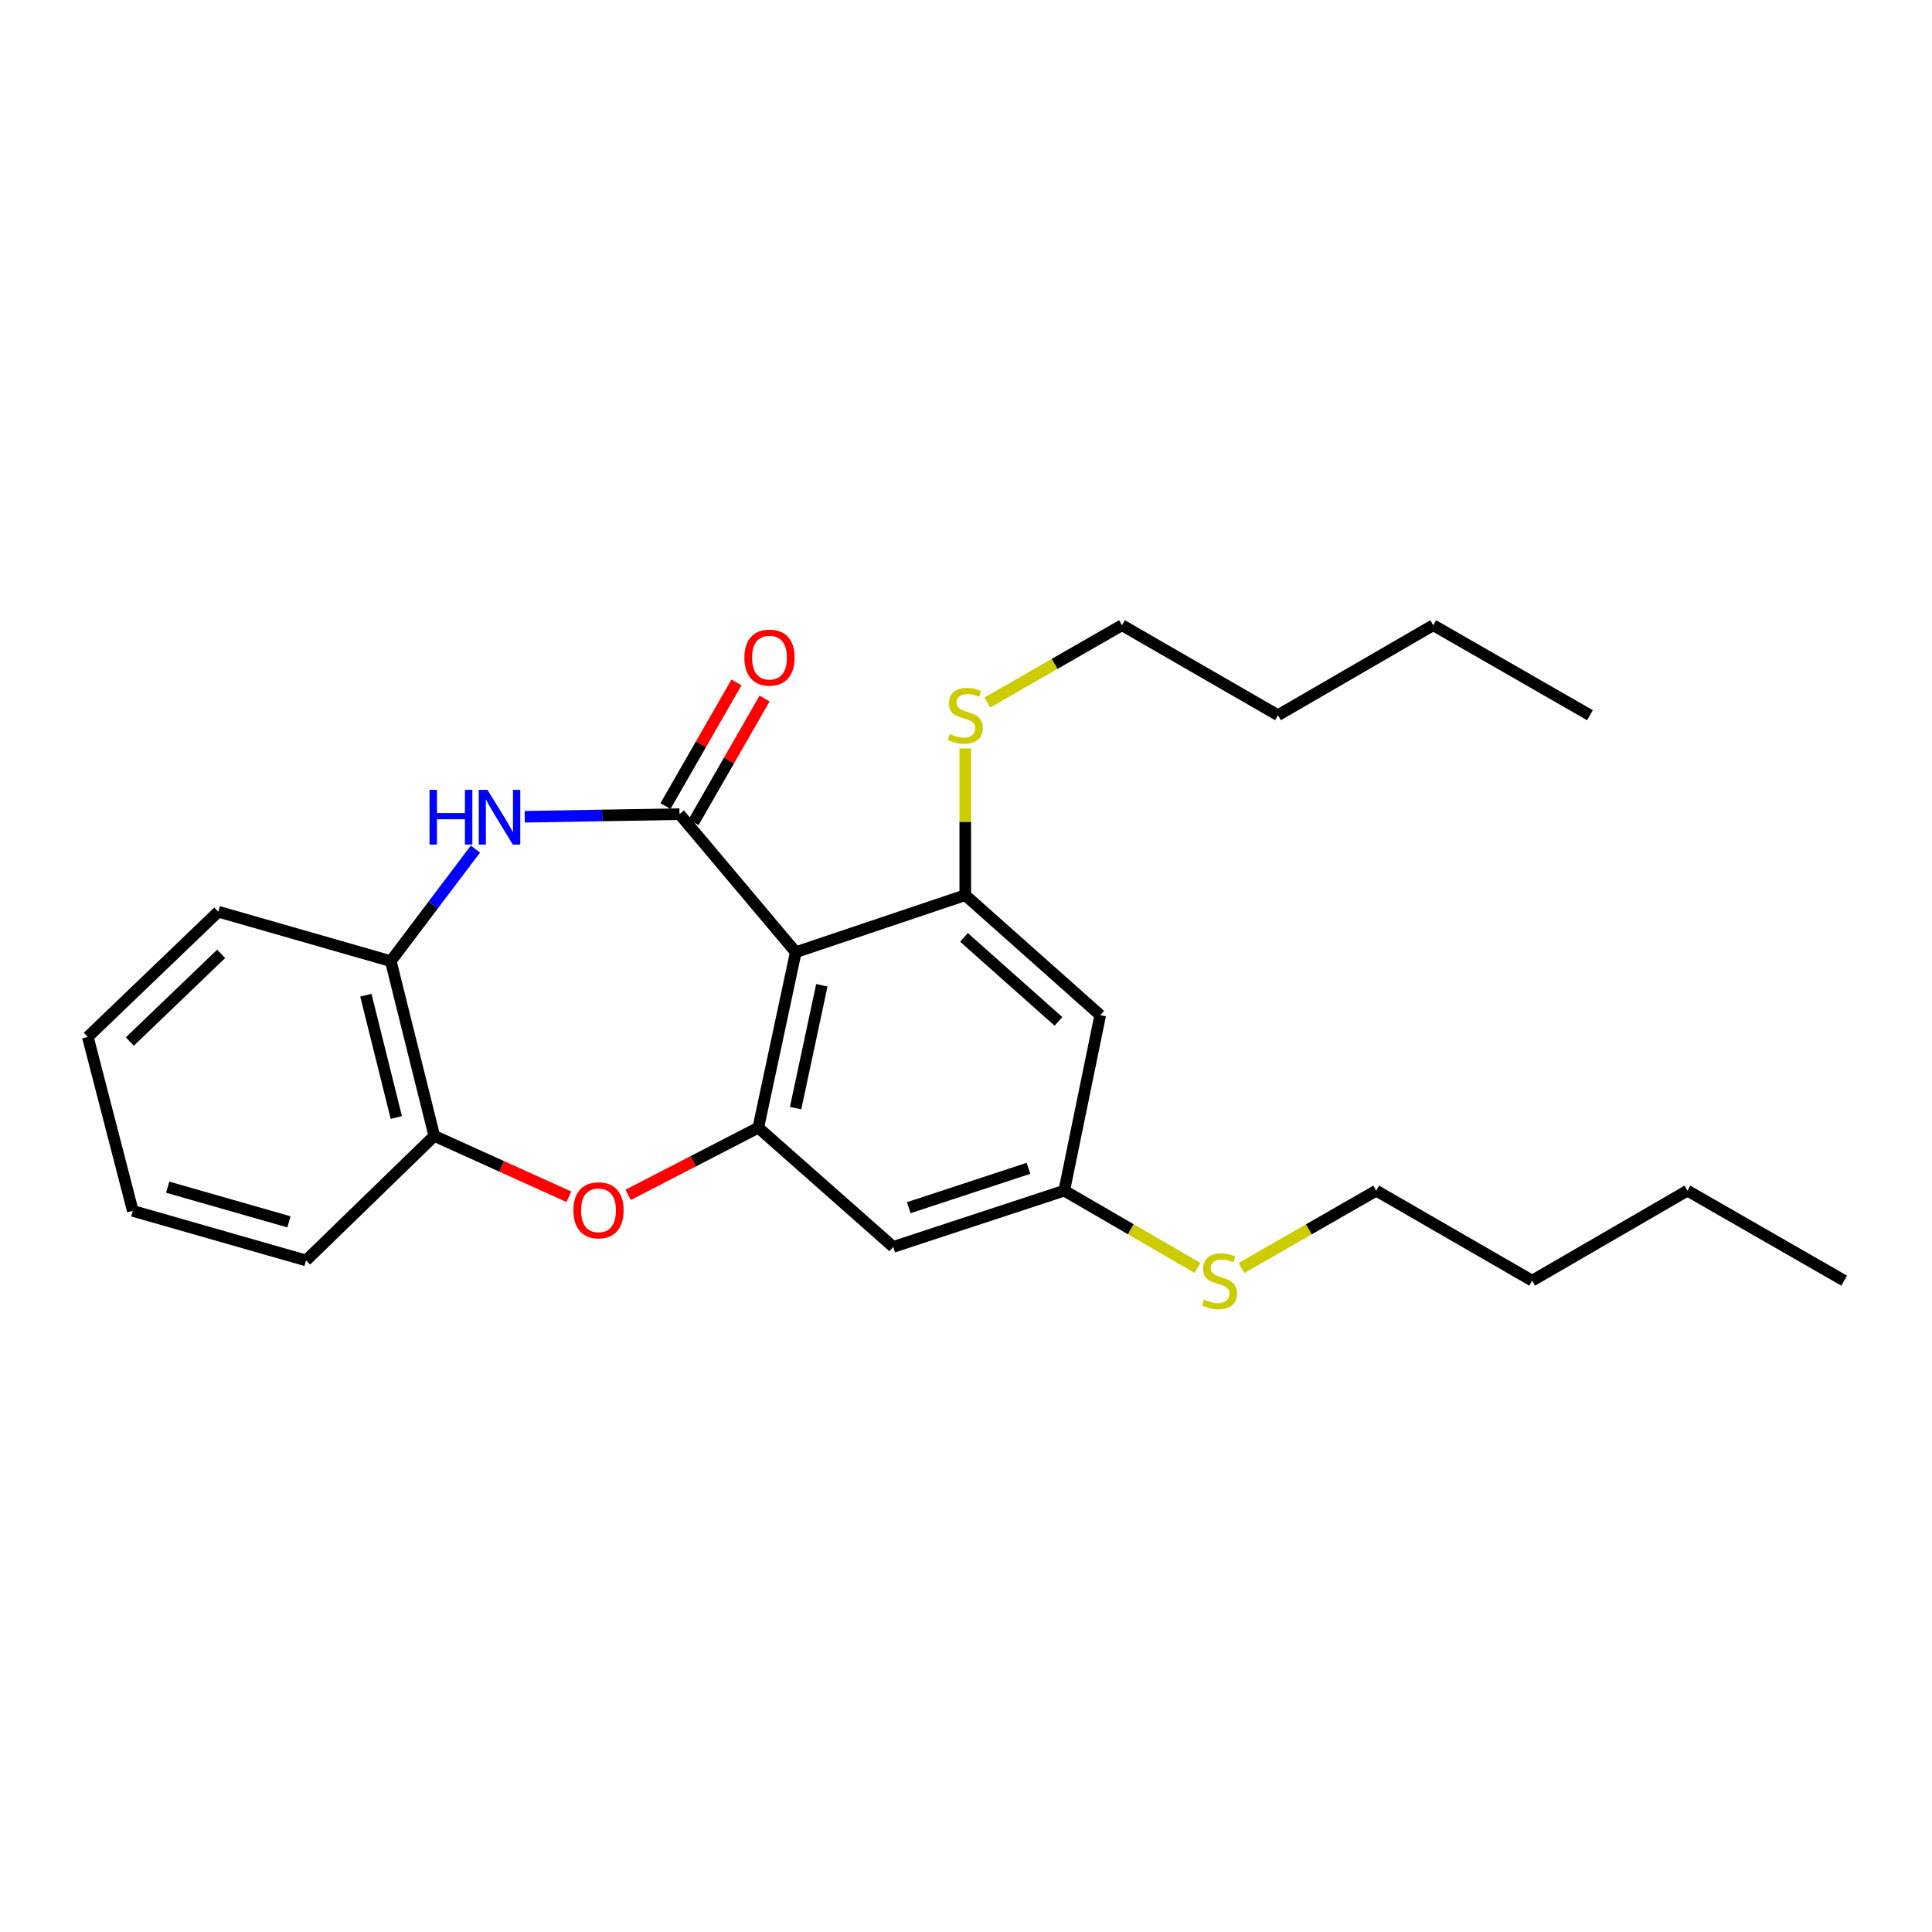 <?xml version='1.0' encoding='iso-8859-1'?>
<svg version='1.1' baseProfile='full'
              xmlns='http://www.w3.org/2000/svg'
                      xmlns:rdkit='http://www.rdkit.org/xml'
                      xmlns:xlink='http://www.w3.org/1999/xlink'
                  xml:space='preserve'
width='1000px' height='1000px' viewBox='0 0 1000 1000'>
<!-- END OF HEADER -->
<rect style='opacity:1.0;fill:#FFFFFF;stroke:none' width='1000' height='1000' x='0' y='0'> </rect>
<path class='bond-0' d='M 351.718,421.401 L 411.888,492.854' style='fill:none;fill-rule:evenodd;stroke:#000000;stroke-width:6px;stroke-linecap:butt;stroke-linejoin:miter;stroke-opacity:1' />
<path class='bond-1' d='M 351.718,421.401 L 311.667,422.078' style='fill:none;fill-rule:evenodd;stroke:#000000;stroke-width:6px;stroke-linecap:butt;stroke-linejoin:miter;stroke-opacity:1' />
<path class='bond-1' d='M 311.667,422.078 L 271.616,422.755' style='fill:none;fill-rule:evenodd;stroke:#0000FF;stroke-width:6px;stroke-linecap:butt;stroke-linejoin:miter;stroke-opacity:1' />
<path class='bond-9' d='M 358.99,425.577 L 377.368,393.573' style='fill:none;fill-rule:evenodd;stroke:#000000;stroke-width:6px;stroke-linecap:butt;stroke-linejoin:miter;stroke-opacity:1' />
<path class='bond-9' d='M 377.368,393.573 L 395.747,361.57' style='fill:none;fill-rule:evenodd;stroke:#FF0000;stroke-width:6px;stroke-linecap:butt;stroke-linejoin:miter;stroke-opacity:1' />
<path class='bond-9' d='M 344.446,417.225 L 362.825,385.222' style='fill:none;fill-rule:evenodd;stroke:#000000;stroke-width:6px;stroke-linecap:butt;stroke-linejoin:miter;stroke-opacity:1' />
<path class='bond-9' d='M 362.825,385.222 L 381.204,353.218' style='fill:none;fill-rule:evenodd;stroke:#FF0000;stroke-width:6px;stroke-linecap:butt;stroke-linejoin:miter;stroke-opacity:1' />
<path class='bond-2' d='M 411.888,492.854 L 392.49,583.687' style='fill:none;fill-rule:evenodd;stroke:#000000;stroke-width:6px;stroke-linecap:butt;stroke-linejoin:miter;stroke-opacity:1' />
<path class='bond-2' d='M 425.379,509.982 L 411.8,573.565' style='fill:none;fill-rule:evenodd;stroke:#000000;stroke-width:6px;stroke-linecap:butt;stroke-linejoin:miter;stroke-opacity:1' />
<path class='bond-4' d='M 411.888,492.854 L 499.618,463.338' style='fill:none;fill-rule:evenodd;stroke:#000000;stroke-width:6px;stroke-linecap:butt;stroke-linejoin:miter;stroke-opacity:1' />
<path class='bond-5' d='M 246.09,439.47 L 224.181,468.482' style='fill:none;fill-rule:evenodd;stroke:#0000FF;stroke-width:6px;stroke-linecap:butt;stroke-linejoin:miter;stroke-opacity:1' />
<path class='bond-5' d='M 224.181,468.482 L 202.271,497.494' style='fill:none;fill-rule:evenodd;stroke:#000000;stroke-width:6px;stroke-linecap:butt;stroke-linejoin:miter;stroke-opacity:1' />
<path class='bond-3' d='M 392.49,583.687 L 358.804,601.077' style='fill:none;fill-rule:evenodd;stroke:#000000;stroke-width:6px;stroke-linecap:butt;stroke-linejoin:miter;stroke-opacity:1' />
<path class='bond-3' d='M 358.804,601.077 L 325.118,618.466' style='fill:none;fill-rule:evenodd;stroke:#FF0000;stroke-width:6px;stroke-linecap:butt;stroke-linejoin:miter;stroke-opacity:1' />
<path class='bond-7' d='M 392.49,583.687 L 462.34,645.394' style='fill:none;fill-rule:evenodd;stroke:#000000;stroke-width:6px;stroke-linecap:butt;stroke-linejoin:miter;stroke-opacity:1' />
<path class='bond-25' d='M 294.458,619.445 L 259.62,603.69' style='fill:none;fill-rule:evenodd;stroke:#FF0000;stroke-width:6px;stroke-linecap:butt;stroke-linejoin:miter;stroke-opacity:1' />
<path class='bond-25' d='M 259.62,603.69 L 224.781,587.936' style='fill:none;fill-rule:evenodd;stroke:#000000;stroke-width:6px;stroke-linecap:butt;stroke-linejoin:miter;stroke-opacity:1' />
<path class='bond-8' d='M 499.618,463.338 L 569.478,525.455' style='fill:none;fill-rule:evenodd;stroke:#000000;stroke-width:6px;stroke-linecap:butt;stroke-linejoin:miter;stroke-opacity:1' />
<path class='bond-8' d='M 498.953,485.188 L 547.855,528.67' style='fill:none;fill-rule:evenodd;stroke:#000000;stroke-width:6px;stroke-linecap:butt;stroke-linejoin:miter;stroke-opacity:1' />
<path class='bond-11' d='M 499.618,463.338 L 499.618,425.366' style='fill:none;fill-rule:evenodd;stroke:#000000;stroke-width:6px;stroke-linecap:butt;stroke-linejoin:miter;stroke-opacity:1' />
<path class='bond-11' d='M 499.618,425.366 L 499.618,387.394' style='fill:none;fill-rule:evenodd;stroke:#CCCC00;stroke-width:6px;stroke-linecap:butt;stroke-linejoin:miter;stroke-opacity:1' />
<path class='bond-6' d='M 202.271,497.494 L 224.781,587.936' style='fill:none;fill-rule:evenodd;stroke:#000000;stroke-width:6px;stroke-linecap:butt;stroke-linejoin:miter;stroke-opacity:1' />
<path class='bond-6' d='M 189.373,515.111 L 205.13,578.42' style='fill:none;fill-rule:evenodd;stroke:#000000;stroke-width:6px;stroke-linecap:butt;stroke-linejoin:miter;stroke-opacity:1' />
<path class='bond-13' d='M 202.271,497.494 L 112.994,471.891' style='fill:none;fill-rule:evenodd;stroke:#000000;stroke-width:6px;stroke-linecap:butt;stroke-linejoin:miter;stroke-opacity:1' />
<path class='bond-14' d='M 224.781,587.936 L 158.406,652.401' style='fill:none;fill-rule:evenodd;stroke:#000000;stroke-width:6px;stroke-linecap:butt;stroke-linejoin:miter;stroke-opacity:1' />
<path class='bond-26' d='M 462.34,645.394 L 550.853,616.278' style='fill:none;fill-rule:evenodd;stroke:#000000;stroke-width:6px;stroke-linecap:butt;stroke-linejoin:miter;stroke-opacity:1' />
<path class='bond-26' d='M 470.377,625.096 L 532.336,604.715' style='fill:none;fill-rule:evenodd;stroke:#000000;stroke-width:6px;stroke-linecap:butt;stroke-linejoin:miter;stroke-opacity:1' />
<path class='bond-10' d='M 569.478,525.455 L 550.853,616.278' style='fill:none;fill-rule:evenodd;stroke:#000000;stroke-width:6px;stroke-linecap:butt;stroke-linejoin:miter;stroke-opacity:1' />
<path class='bond-12' d='M 550.853,616.278 L 585.327,636.266' style='fill:none;fill-rule:evenodd;stroke:#000000;stroke-width:6px;stroke-linecap:butt;stroke-linejoin:miter;stroke-opacity:1' />
<path class='bond-12' d='M 585.327,636.266 L 619.802,656.253' style='fill:none;fill-rule:evenodd;stroke:#CCCC00;stroke-width:6px;stroke-linecap:butt;stroke-linejoin:miter;stroke-opacity:1' />
<path class='bond-15' d='M 511.037,363.629 L 545.889,343.619' style='fill:none;fill-rule:evenodd;stroke:#CCCC00;stroke-width:6px;stroke-linecap:butt;stroke-linejoin:miter;stroke-opacity:1' />
<path class='bond-15' d='M 545.889,343.619 L 580.742,323.609' style='fill:none;fill-rule:evenodd;stroke:#000000;stroke-width:6px;stroke-linecap:butt;stroke-linejoin:miter;stroke-opacity:1' />
<path class='bond-16' d='M 642.623,656.307 L 677.475,636.293' style='fill:none;fill-rule:evenodd;stroke:#CCCC00;stroke-width:6px;stroke-linecap:butt;stroke-linejoin:miter;stroke-opacity:1' />
<path class='bond-16' d='M 677.475,636.293 L 712.328,616.278' style='fill:none;fill-rule:evenodd;stroke:#000000;stroke-width:6px;stroke-linecap:butt;stroke-linejoin:miter;stroke-opacity:1' />
<path class='bond-22' d='M 112.994,471.891 L 45.455,536.719' style='fill:none;fill-rule:evenodd;stroke:#000000;stroke-width:6px;stroke-linecap:butt;stroke-linejoin:miter;stroke-opacity:1' />
<path class='bond-22' d='M 114.477,493.714 L 67.199,539.094' style='fill:none;fill-rule:evenodd;stroke:#000000;stroke-width:6px;stroke-linecap:butt;stroke-linejoin:miter;stroke-opacity:1' />
<path class='bond-27' d='M 158.406,652.401 L 68.738,626.76' style='fill:none;fill-rule:evenodd;stroke:#000000;stroke-width:6px;stroke-linecap:butt;stroke-linejoin:miter;stroke-opacity:1' />
<path class='bond-27' d='M 149.567,632.43 L 86.799,614.482' style='fill:none;fill-rule:evenodd;stroke:#000000;stroke-width:6px;stroke-linecap:butt;stroke-linejoin:miter;stroke-opacity:1' />
<path class='bond-18' d='M 580.742,323.609 L 661.475,370.185' style='fill:none;fill-rule:evenodd;stroke:#000000;stroke-width:6px;stroke-linecap:butt;stroke-linejoin:miter;stroke-opacity:1' />
<path class='bond-17' d='M 712.328,616.278 L 793.052,662.864' style='fill:none;fill-rule:evenodd;stroke:#000000;stroke-width:6px;stroke-linecap:butt;stroke-linejoin:miter;stroke-opacity:1' />
<path class='bond-20' d='M 793.052,662.864 L 873.412,616.278' style='fill:none;fill-rule:evenodd;stroke:#000000;stroke-width:6px;stroke-linecap:butt;stroke-linejoin:miter;stroke-opacity:1' />
<path class='bond-19' d='M 661.475,370.185 L 741.835,323.609' style='fill:none;fill-rule:evenodd;stroke:#000000;stroke-width:6px;stroke-linecap:butt;stroke-linejoin:miter;stroke-opacity:1' />
<path class='bond-24' d='M 741.835,323.609 L 822.96,370.185' style='fill:none;fill-rule:evenodd;stroke:#000000;stroke-width:6px;stroke-linecap:butt;stroke-linejoin:miter;stroke-opacity:1' />
<path class='bond-23' d='M 873.412,616.278 L 954.545,662.864' style='fill:none;fill-rule:evenodd;stroke:#000000;stroke-width:6px;stroke-linecap:butt;stroke-linejoin:miter;stroke-opacity:1' />
<path class='bond-21' d='M 68.738,626.76 L 45.455,536.719' style='fill:none;fill-rule:evenodd;stroke:#000000;stroke-width:6px;stroke-linecap:butt;stroke-linejoin:miter;stroke-opacity:1' />
<path  class='atom-2' d='M 222.327 408.816
L 226.167 408.816
L 226.167 420.856
L 240.647 420.856
L 240.647 408.816
L 244.487 408.816
L 244.487 437.136
L 240.647 437.136
L 240.647 424.056
L 226.167 424.056
L 226.167 437.136
L 222.327 437.136
L 222.327 408.816
' fill='#0000FF'/>
<path  class='atom-2' d='M 252.287 408.816
L 261.567 423.816
Q 262.487 425.296, 263.967 427.976
Q 265.447 430.656, 265.527 430.816
L 265.527 408.816
L 269.287 408.816
L 269.287 437.136
L 265.407 437.136
L 255.447 420.736
Q 254.287 418.816, 253.047 416.616
Q 251.847 414.416, 251.487 413.736
L 251.487 437.136
L 247.807 437.136
L 247.807 408.816
L 252.287 408.816
' fill='#0000FF'/>
<path  class='atom-4' d='M 296.791 626.458
Q 296.791 619.658, 300.151 615.858
Q 303.511 612.058, 309.791 612.058
Q 316.071 612.058, 319.431 615.858
Q 322.791 619.658, 322.791 626.458
Q 322.791 633.338, 319.391 637.258
Q 315.991 641.138, 309.791 641.138
Q 303.551 641.138, 300.151 637.258
Q 296.791 633.378, 296.791 626.458
M 309.791 637.938
Q 314.111 637.938, 316.431 635.058
Q 318.791 632.138, 318.791 626.458
Q 318.791 620.898, 316.431 618.098
Q 314.111 615.258, 309.791 615.258
Q 305.471 615.258, 303.111 618.058
Q 300.791 620.858, 300.791 626.458
Q 300.791 632.178, 303.111 635.058
Q 305.471 637.938, 309.791 637.938
' fill='#FF0000'/>
<path  class='atom-10' d='M 385.294 340.376
Q 385.294 333.576, 388.654 329.776
Q 392.014 325.976, 398.294 325.976
Q 404.574 325.976, 407.934 329.776
Q 411.294 333.576, 411.294 340.376
Q 411.294 347.256, 407.894 351.176
Q 404.494 355.056, 398.294 355.056
Q 392.054 355.056, 388.654 351.176
Q 385.294 347.296, 385.294 340.376
M 398.294 351.856
Q 402.614 351.856, 404.934 348.976
Q 407.294 346.056, 407.294 340.376
Q 407.294 334.816, 404.934 332.016
Q 402.614 329.176, 398.294 329.176
Q 393.974 329.176, 391.614 331.976
Q 389.294 334.776, 389.294 340.376
Q 389.294 346.096, 391.614 348.976
Q 393.974 351.856, 398.294 351.856
' fill='#FF0000'/>
<path  class='atom-12' d='M 491.618 379.905
Q 491.938 380.025, 493.258 380.585
Q 494.578 381.145, 496.018 381.505
Q 497.498 381.825, 498.938 381.825
Q 501.618 381.825, 503.178 380.545
Q 504.738 379.225, 504.738 376.945
Q 504.738 375.385, 503.938 374.425
Q 503.178 373.465, 501.978 372.945
Q 500.778 372.425, 498.778 371.825
Q 496.258 371.065, 494.738 370.345
Q 493.258 369.625, 492.178 368.105
Q 491.138 366.585, 491.138 364.025
Q 491.138 360.465, 493.538 358.265
Q 495.978 356.065, 500.778 356.065
Q 504.058 356.065, 507.778 357.625
L 506.858 360.705
Q 503.458 359.305, 500.898 359.305
Q 498.138 359.305, 496.618 360.465
Q 495.098 361.585, 495.138 363.545
Q 495.138 365.065, 495.898 365.985
Q 496.698 366.905, 497.818 367.425
Q 498.978 367.945, 500.898 368.545
Q 503.458 369.345, 504.978 370.145
Q 506.498 370.945, 507.578 372.585
Q 508.698 374.185, 508.698 376.945
Q 508.698 380.865, 506.058 382.985
Q 503.458 385.065, 499.098 385.065
Q 496.578 385.065, 494.658 384.505
Q 492.778 383.985, 490.538 383.065
L 491.618 379.905
' fill='#CCCC00'/>
<path  class='atom-13' d='M 623.204 672.584
Q 623.524 672.704, 624.844 673.264
Q 626.164 673.824, 627.604 674.184
Q 629.084 674.504, 630.524 674.504
Q 633.204 674.504, 634.764 673.224
Q 636.324 671.904, 636.324 669.624
Q 636.324 668.064, 635.524 667.104
Q 634.764 666.144, 633.564 665.624
Q 632.364 665.104, 630.364 664.504
Q 627.844 663.744, 626.324 663.024
Q 624.844 662.304, 623.764 660.784
Q 622.724 659.264, 622.724 656.704
Q 622.724 653.144, 625.124 650.944
Q 627.564 648.744, 632.364 648.744
Q 635.644 648.744, 639.364 650.304
L 638.444 653.384
Q 635.044 651.984, 632.484 651.984
Q 629.724 651.984, 628.204 653.144
Q 626.684 654.264, 626.724 656.224
Q 626.724 657.744, 627.484 658.664
Q 628.284 659.584, 629.404 660.104
Q 630.564 660.624, 632.484 661.224
Q 635.044 662.024, 636.564 662.824
Q 638.084 663.624, 639.164 665.264
Q 640.284 666.864, 640.284 669.624
Q 640.284 673.544, 637.644 675.664
Q 635.044 677.744, 630.684 677.744
Q 628.164 677.744, 626.244 677.184
Q 624.364 676.664, 622.124 675.744
L 623.204 672.584
' fill='#CCCC00'/>
</svg>
